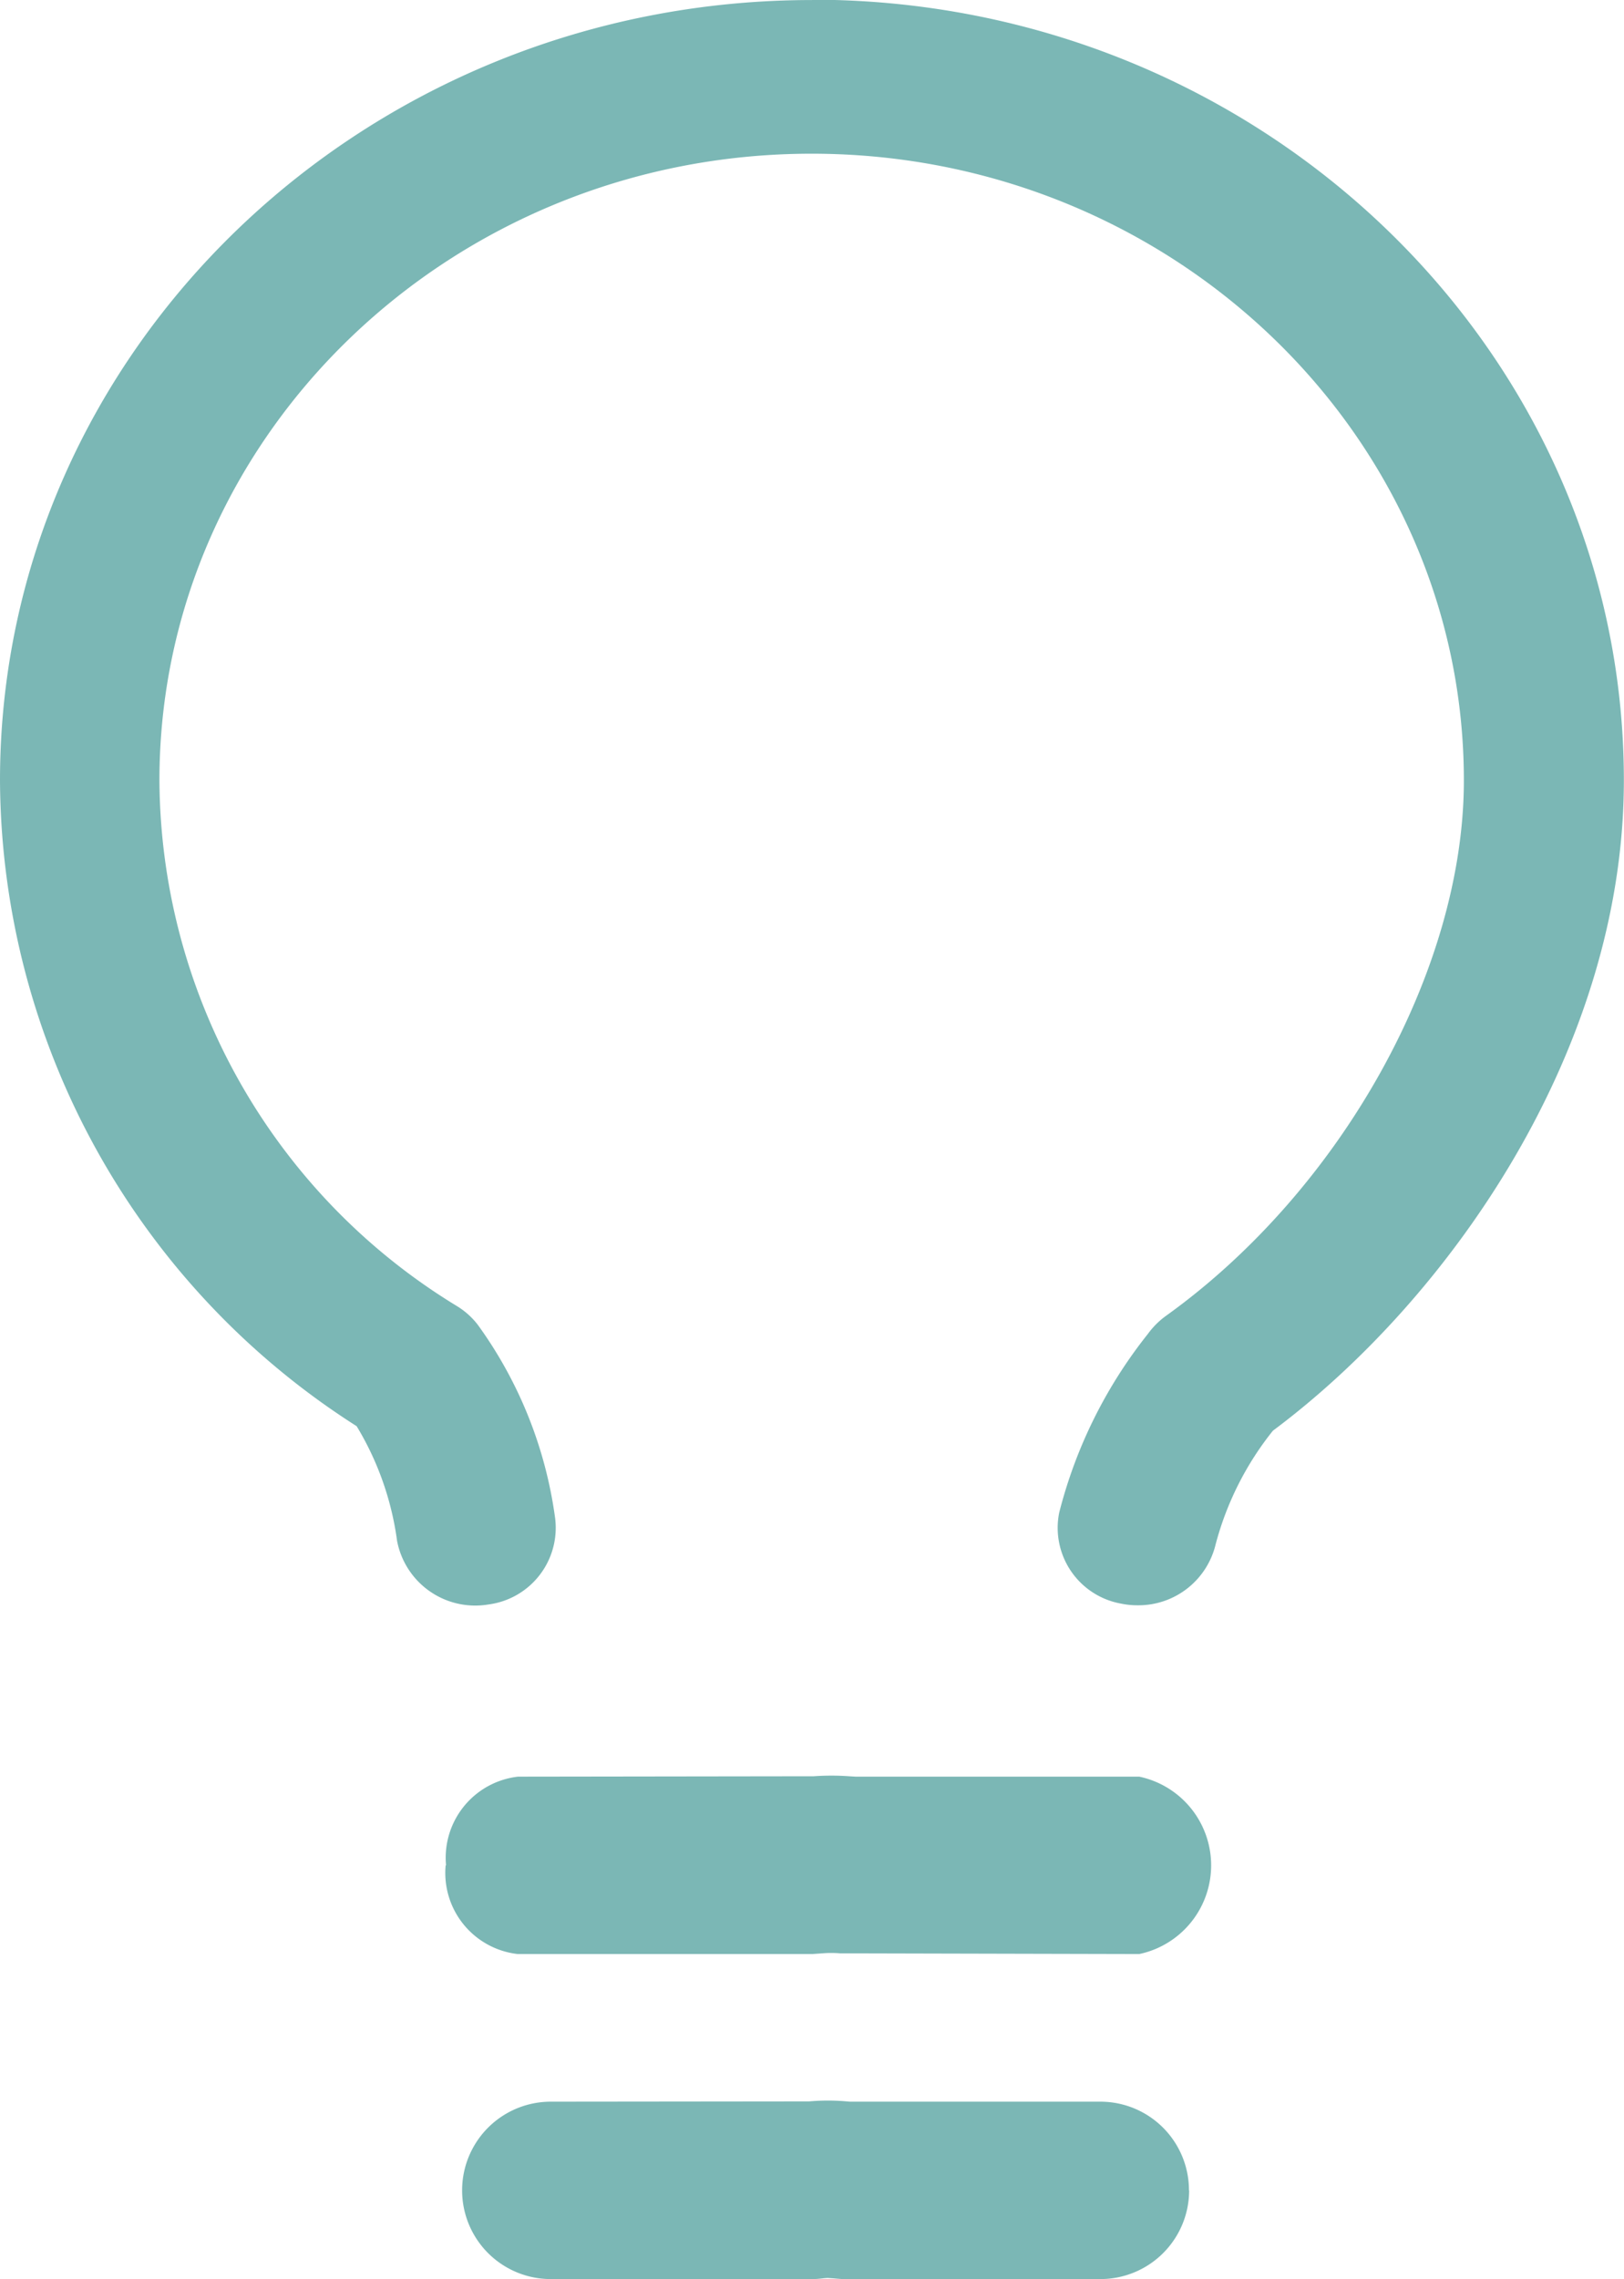 <?xml version="1.0" encoding="UTF-8"?>
<svg xmlns="http://www.w3.org/2000/svg" width="48.223" height="67.631" viewBox="0 0 48.223 67.631">
  <g id="noun-light-878332" transform="translate(-197.31 -65.865)">
    <path id="Tracé_2306" data-name="Tracé 2306" d="M221.423,65.866c-13.3,0-24.113,10.389-24.113,23.159A22.842,22.842,0,0,0,207.9,108.186a8.828,8.828,0,0,1,1.2,3.4,2.363,2.363,0,0,0,2.719,1.89,2.294,2.294,0,0,0,1.968-2.611,12.662,12.662,0,0,0-2.281-5.676,2.272,2.272,0,0,0-.622-.563,18.374,18.374,0,0,1-8.84-15.6c0-10.259,8.689-18.6,19.367-18.6s19.367,8.344,19.367,18.6c0,5.62-3.637,12.151-8.843,15.884a2.41,2.41,0,0,0-.542.541,14.07,14.07,0,0,0-2.631,5.3,2.284,2.284,0,0,0,1.835,2.7,2.32,2.32,0,0,0,.49.05,2.358,2.358,0,0,0,2.321-1.812,9.116,9.116,0,0,1,1.7-3.369c5.24-3.907,10.421-11.3,10.421-19.3,0-12.772-10.812-23.164-24.111-23.164Z" fill="#7bb7b5"></path>
    <path id="Tracé_2307" data-name="Tracé 2307" d="M272.859,411.5A2.422,2.422,0,0,0,275,414.132h8.744l.3-.021a3.238,3.238,0,0,1,.528,0l8.883.021a2.69,2.69,0,0,0,0-5.264h-8.421l-.2-.012a7.35,7.35,0,0,0-1.042,0l-8.783.012a2.423,2.423,0,0,0-2.138,2.632Z" transform="translate(-62.316 -290.282)" fill="#7bb7b5"></path>
    <path id="Tracé_2308" data-name="Tracé 2308" d="M312.728,466.551a2.63,2.63,0,0,0-2.632-2.632h-7.431l-.1-.008a6.34,6.34,0,0,0-1.116,0l-7.672.008a2.632,2.632,0,0,0,0,5.264h7.663a1.217,1.217,0,0,0,.122,0c.106,0,.217-.012.327-.025l.106-.008.122.008c.114.008.225.021.339.025.041,0,.081,0,.118,0H310.1a2.633,2.633,0,0,0,2.633-2.632Z" transform="translate(-80.113 -335.688)" fill="#7bb7b5"></path>
  </g>
</svg>
